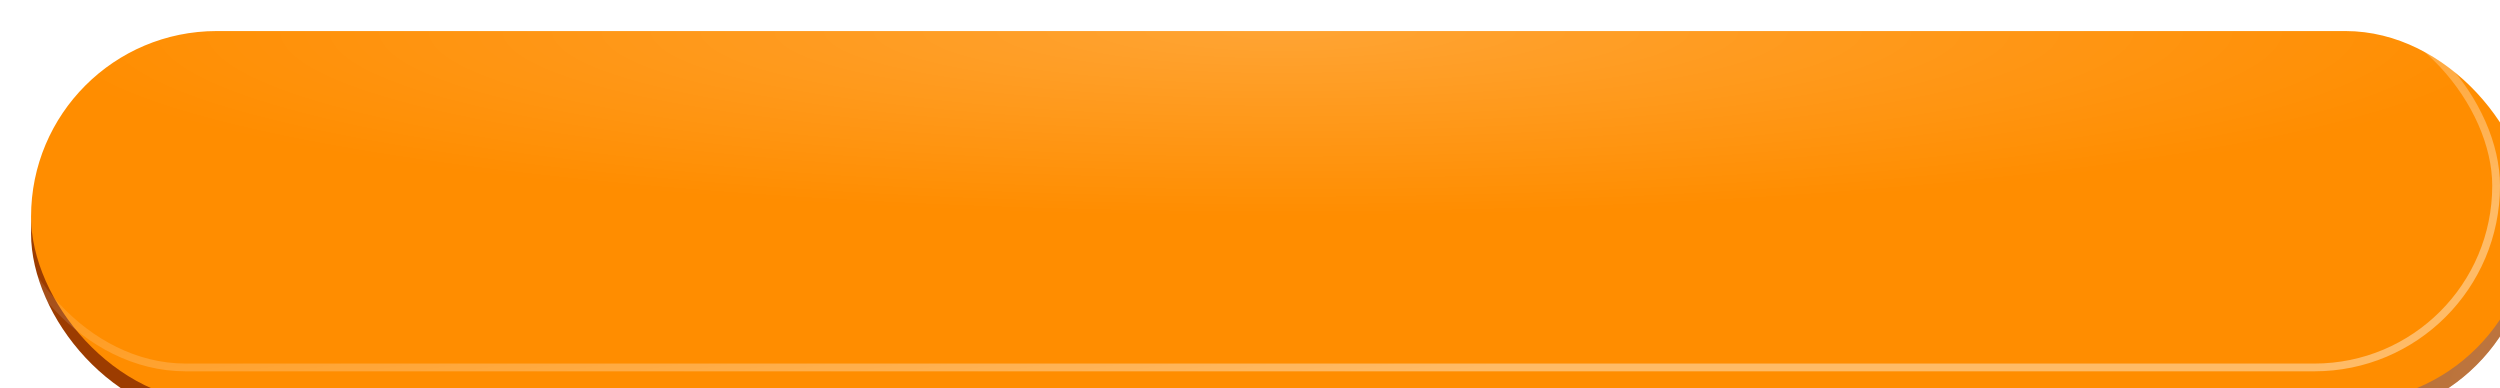 <?xml version="1.0" encoding="UTF-8"?> <svg xmlns="http://www.w3.org/2000/svg" width="322" height="50" viewBox="0 0 322 50" fill="none"><g filter="url(#filter0_i_2034_9)"><rect y="2.174" width="322" height="47.826" rx="23.913" fill="#9C3C00"></rect><rect y="2.174" width="322" height="47.826" rx="23.913" fill="url(#paint0_linear_2034_9)" fill-opacity="0.5"></rect><rect y="2.174" width="322" height="47.826" rx="23.913" fill="url(#paint1_radial_2034_9)" fill-opacity="0.2"></rect></g><g filter="url(#filter1_i_2034_9)"><rect width="322" height="47.826" rx="23.913" fill="#FF8D00"></rect><rect width="322" height="47.826" rx="23.913" fill="url(#paint2_radial_2034_9)" fill-opacity="0.2"></rect></g><rect x="0.5" y="0.5" width="321" height="46.826" rx="23.413" stroke="url(#paint3_linear_2034_9)" stroke-opacity="0.4"></rect><defs><filter id="filter0_i_2034_9" x="0" y="2.174" width="326" height="51.826" filterUnits="userSpaceOnUse" color-interpolation-filters="sRGB"><feFlood flood-opacity="0" result="BackgroundImageFix"></feFlood><feBlend mode="normal" in="SourceGraphic" in2="BackgroundImageFix" result="shape"></feBlend><feColorMatrix in="SourceAlpha" type="matrix" values="0 0 0 0 0 0 0 0 0 0 0 0 0 0 0 0 0 0 127 0" result="hardAlpha"></feColorMatrix><feOffset dx="4" dy="4"></feOffset><feGaussianBlur stdDeviation="10"></feGaussianBlur><feComposite in2="hardAlpha" operator="arithmetic" k2="-1" k3="1"></feComposite><feColorMatrix type="matrix" values="0 0 0 0 1 0 0 0 0 1 0 0 0 0 1 0 0 0 0.35 0"></feColorMatrix><feBlend mode="normal" in2="shape" result="effect1_innerShadow_2034_9"></feBlend></filter><filter id="filter1_i_2034_9" x="0" y="0" width="326" height="51.826" filterUnits="userSpaceOnUse" color-interpolation-filters="sRGB"><feFlood flood-opacity="0" result="BackgroundImageFix"></feFlood><feBlend mode="normal" in="SourceGraphic" in2="BackgroundImageFix" result="shape"></feBlend><feColorMatrix in="SourceAlpha" type="matrix" values="0 0 0 0 0 0 0 0 0 0 0 0 0 0 0 0 0 0 127 0" result="hardAlpha"></feColorMatrix><feOffset dx="4" dy="4"></feOffset><feGaussianBlur stdDeviation="10"></feGaussianBlur><feComposite in2="hardAlpha" operator="arithmetic" k2="-1" k3="1"></feComposite><feColorMatrix type="matrix" values="0 0 0 0 1 0 0 0 0 1 0 0 0 0 1 0 0 0 0.35 0"></feColorMatrix><feBlend mode="normal" in2="shape" result="effect1_innerShadow_2034_9"></feBlend></filter><linearGradient id="paint0_linear_2034_9" x1="421.015" y1="58.478" x2="139.59" y2="-56.704" gradientUnits="userSpaceOnUse"><stop stop-color="white"></stop><stop offset="0.969" stop-color="#FFC347" stop-opacity="0"></stop></linearGradient><radialGradient id="paint1_radial_2034_9" cx="0" cy="0" r="1" gradientUnits="userSpaceOnUse" gradientTransform="translate(161 2.174) rotate(90) scale(23.913 161)"><stop stop-color="white"></stop><stop offset="1" stop-color="white" stop-opacity="0"></stop></radialGradient><radialGradient id="paint2_radial_2034_9" cx="0" cy="0" r="1" gradientUnits="userSpaceOnUse" gradientTransform="translate(161) rotate(90) scale(23.913 161)"><stop stop-color="white"></stop><stop offset="1" stop-color="white" stop-opacity="0"></stop></radialGradient><linearGradient id="paint3_linear_2034_9" x1="187.565" y1="47.826" x2="179.334" y2="-2.971" gradientUnits="userSpaceOnUse"><stop stop-color="white"></stop><stop offset="1" stop-color="white" stop-opacity="0"></stop></linearGradient></defs></svg> 